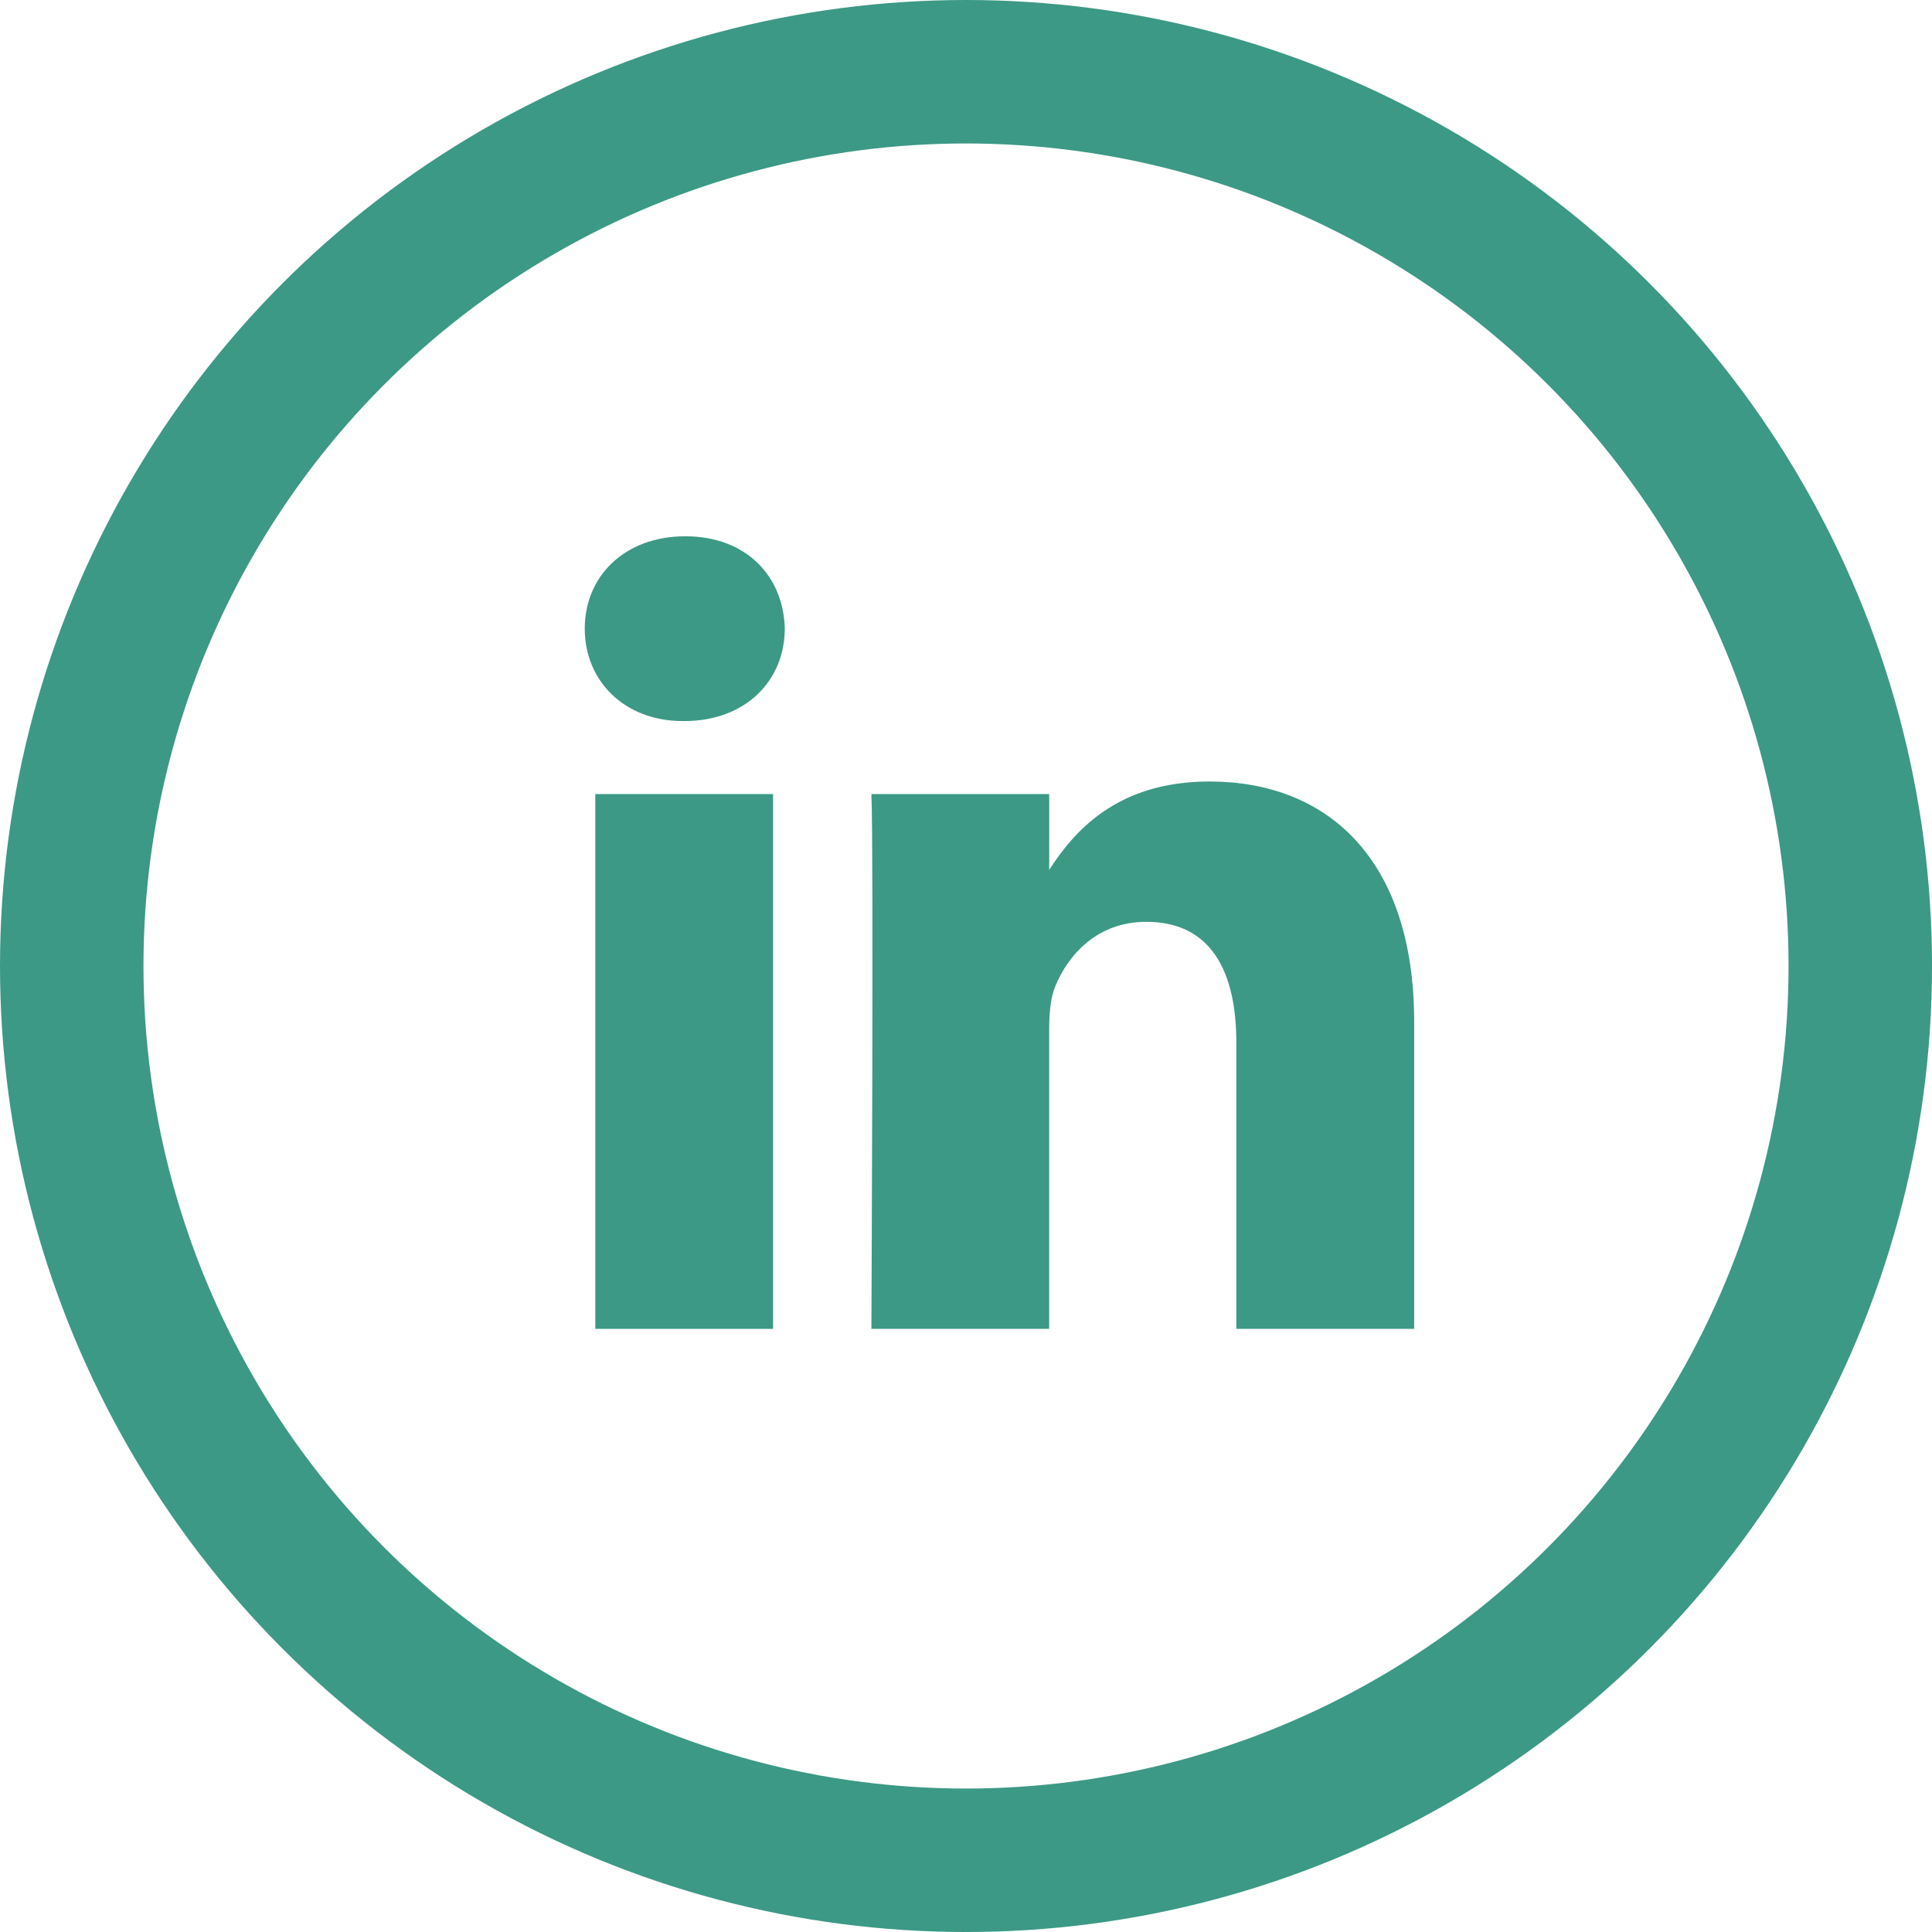 <?xml version="1.0" encoding="utf-8"?>
<!-- Generator: Adobe Illustrator 16.0.0, SVG Export Plug-In . SVG Version: 6.00 Build 0)  -->
<!DOCTYPE svg PUBLIC "-//W3C//DTD SVG 1.1//EN" "http://www.w3.org/Graphics/SVG/1.1/DTD/svg11.dtd">
<svg version="1.1" id="Camada_1" xmlns="http://www.w3.org/2000/svg" xmlns:xlink="http://www.w3.org/1999/xlink" x="0px" y="0px"
	 width="121.193px" height="121.193px" viewBox="-2 -2 121.193 121.193" enable-background="new -2 -2 121.193 121.193"
	 xml:space="preserve">
<g>
	<circle fill="none" stroke="#3C9985" stroke-width="9" stroke-miterlimit="10" cx="58.597" cy="58.597" r="56.097"/>
	<path fill="#3C9985" d="M86.711,81.359V62.121c0-10.304-5.502-15.098-12.841-15.098c-5.928,0-8.57,3.261-10.054,5.542v-4.754
		H52.662c0.148,3.146,0,33.546,0,33.546h11.152V62.623c0-1.006,0.077-2.002,0.37-2.72c0.81-2.006,2.641-4.078,5.723-4.078
		c4.038,0,5.648,3.077,5.648,7.585v17.948H86.711z"/>
	<path fill="#3C9985" d="M40.846,43.233h0.072c3.891,0,6.31-2.576,6.31-5.798c-0.074-3.29-2.419-5.795-6.235-5.795
		c-3.815,0-6.312,2.505-6.312,5.795C34.68,40.656,37.104,43.233,40.846,43.233"/>
	<rect x="35.343" y="47.811" fill="#3C9985" width="11.151" height="33.548"/>
</g>
</svg>
